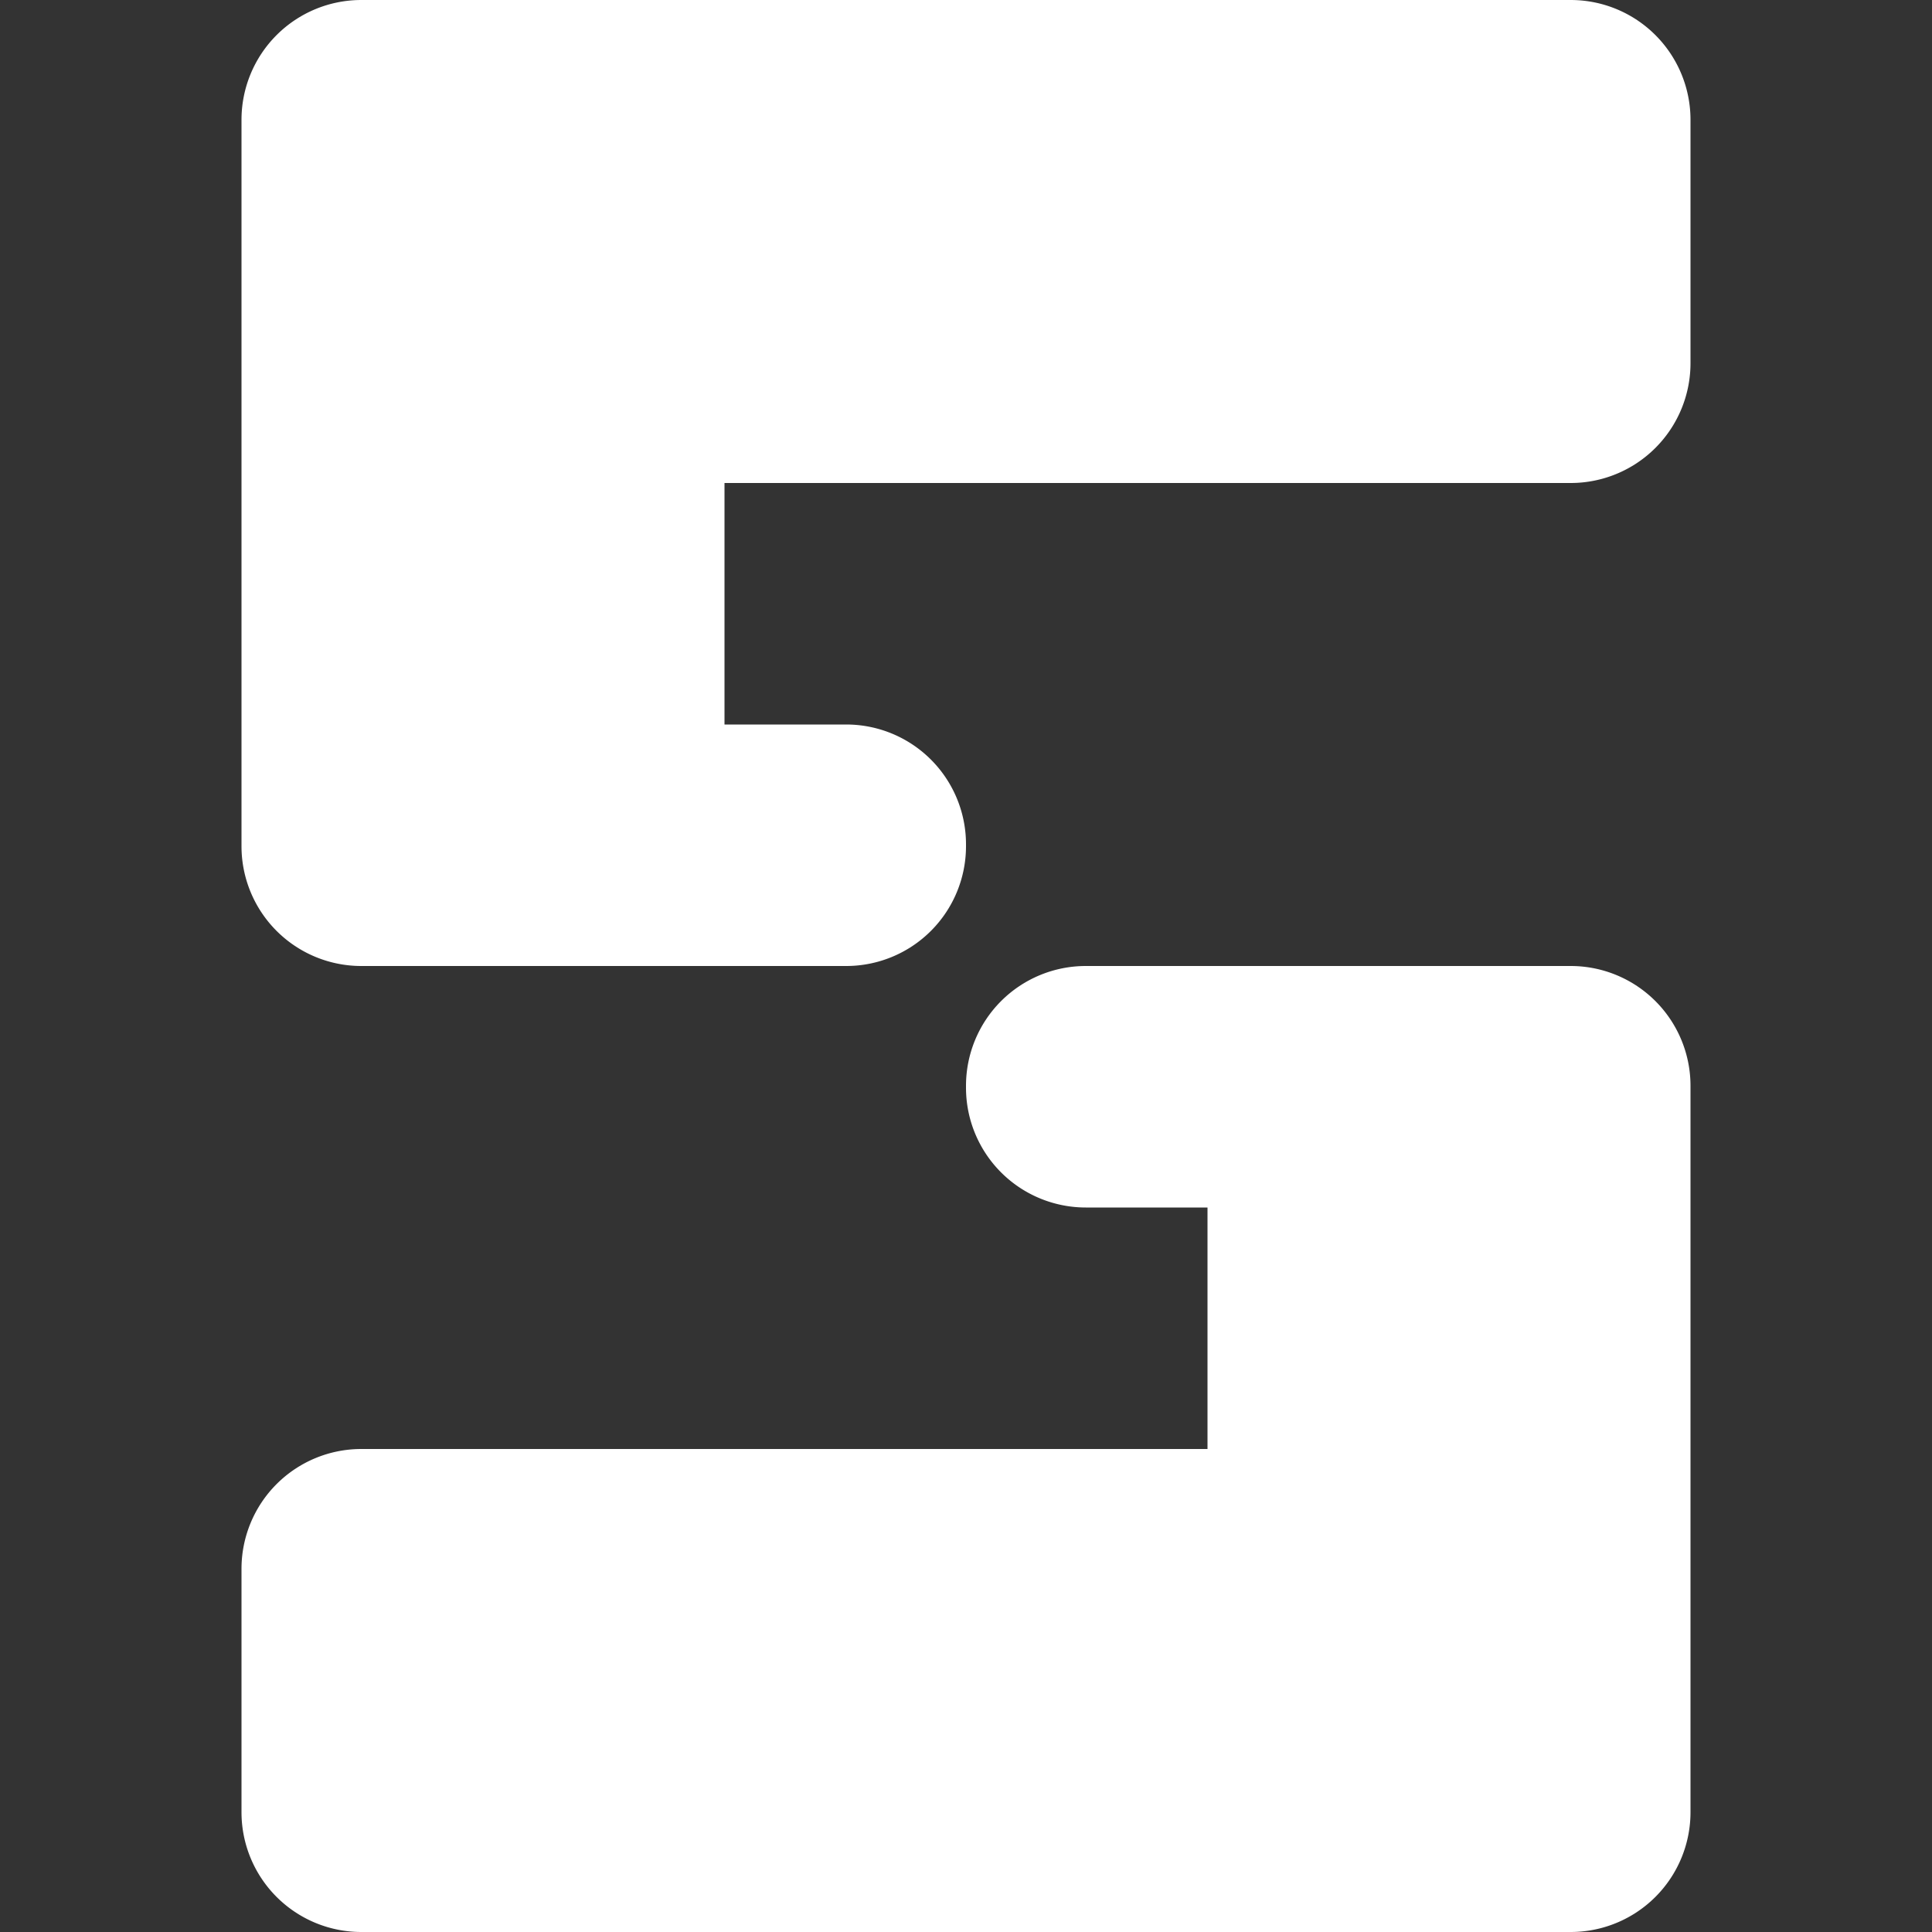 <?xml version="1.0" encoding="UTF-8" standalone="no"?>
<!DOCTYPE svg>
<svg viewBox="0 0 320 320" fill="#ffffff" xmlns="http://www.w3.org/2000/svg">
    <rect x="0" y="0" width="320" height="320" fill="#333333" stroke="none"/>
    <path d="m 59.844,0 h 200.312 A 19.844,19.844 45 0 1 280,19.844 v 40.312 A 19.844,19.844 135 0 1 260.156,80 H 120 v 40 h 20.156 A 19.844,19.844 45 0 1 160,139.844 v 0.312 A 19.844,19.844 135 0 1 140.156,160 H 59.844 A 19.844,19.844 45 0 1 40,140.156 V 19.844 A 19.844,19.844 135 0 1 59.844,0 Z"/>
    <path d="M 260.156,320 H 59.844 A 19.844,19.844 45 0 1 40,300.156 v -40.312 A 19.844,19.844 135 0 1 59.844,240 H 200 V 200 H 179.844 A 19.844,19.844 45 0 1 160,180.156 v -0.312 A 19.844,19.844 135 0 1 179.844,160 h 80.312 A 19.844,19.844 45 0 1 280,179.844 v 120.312 A 19.844,19.844 135 0 1 260.156,320 Z"/>
</svg>
